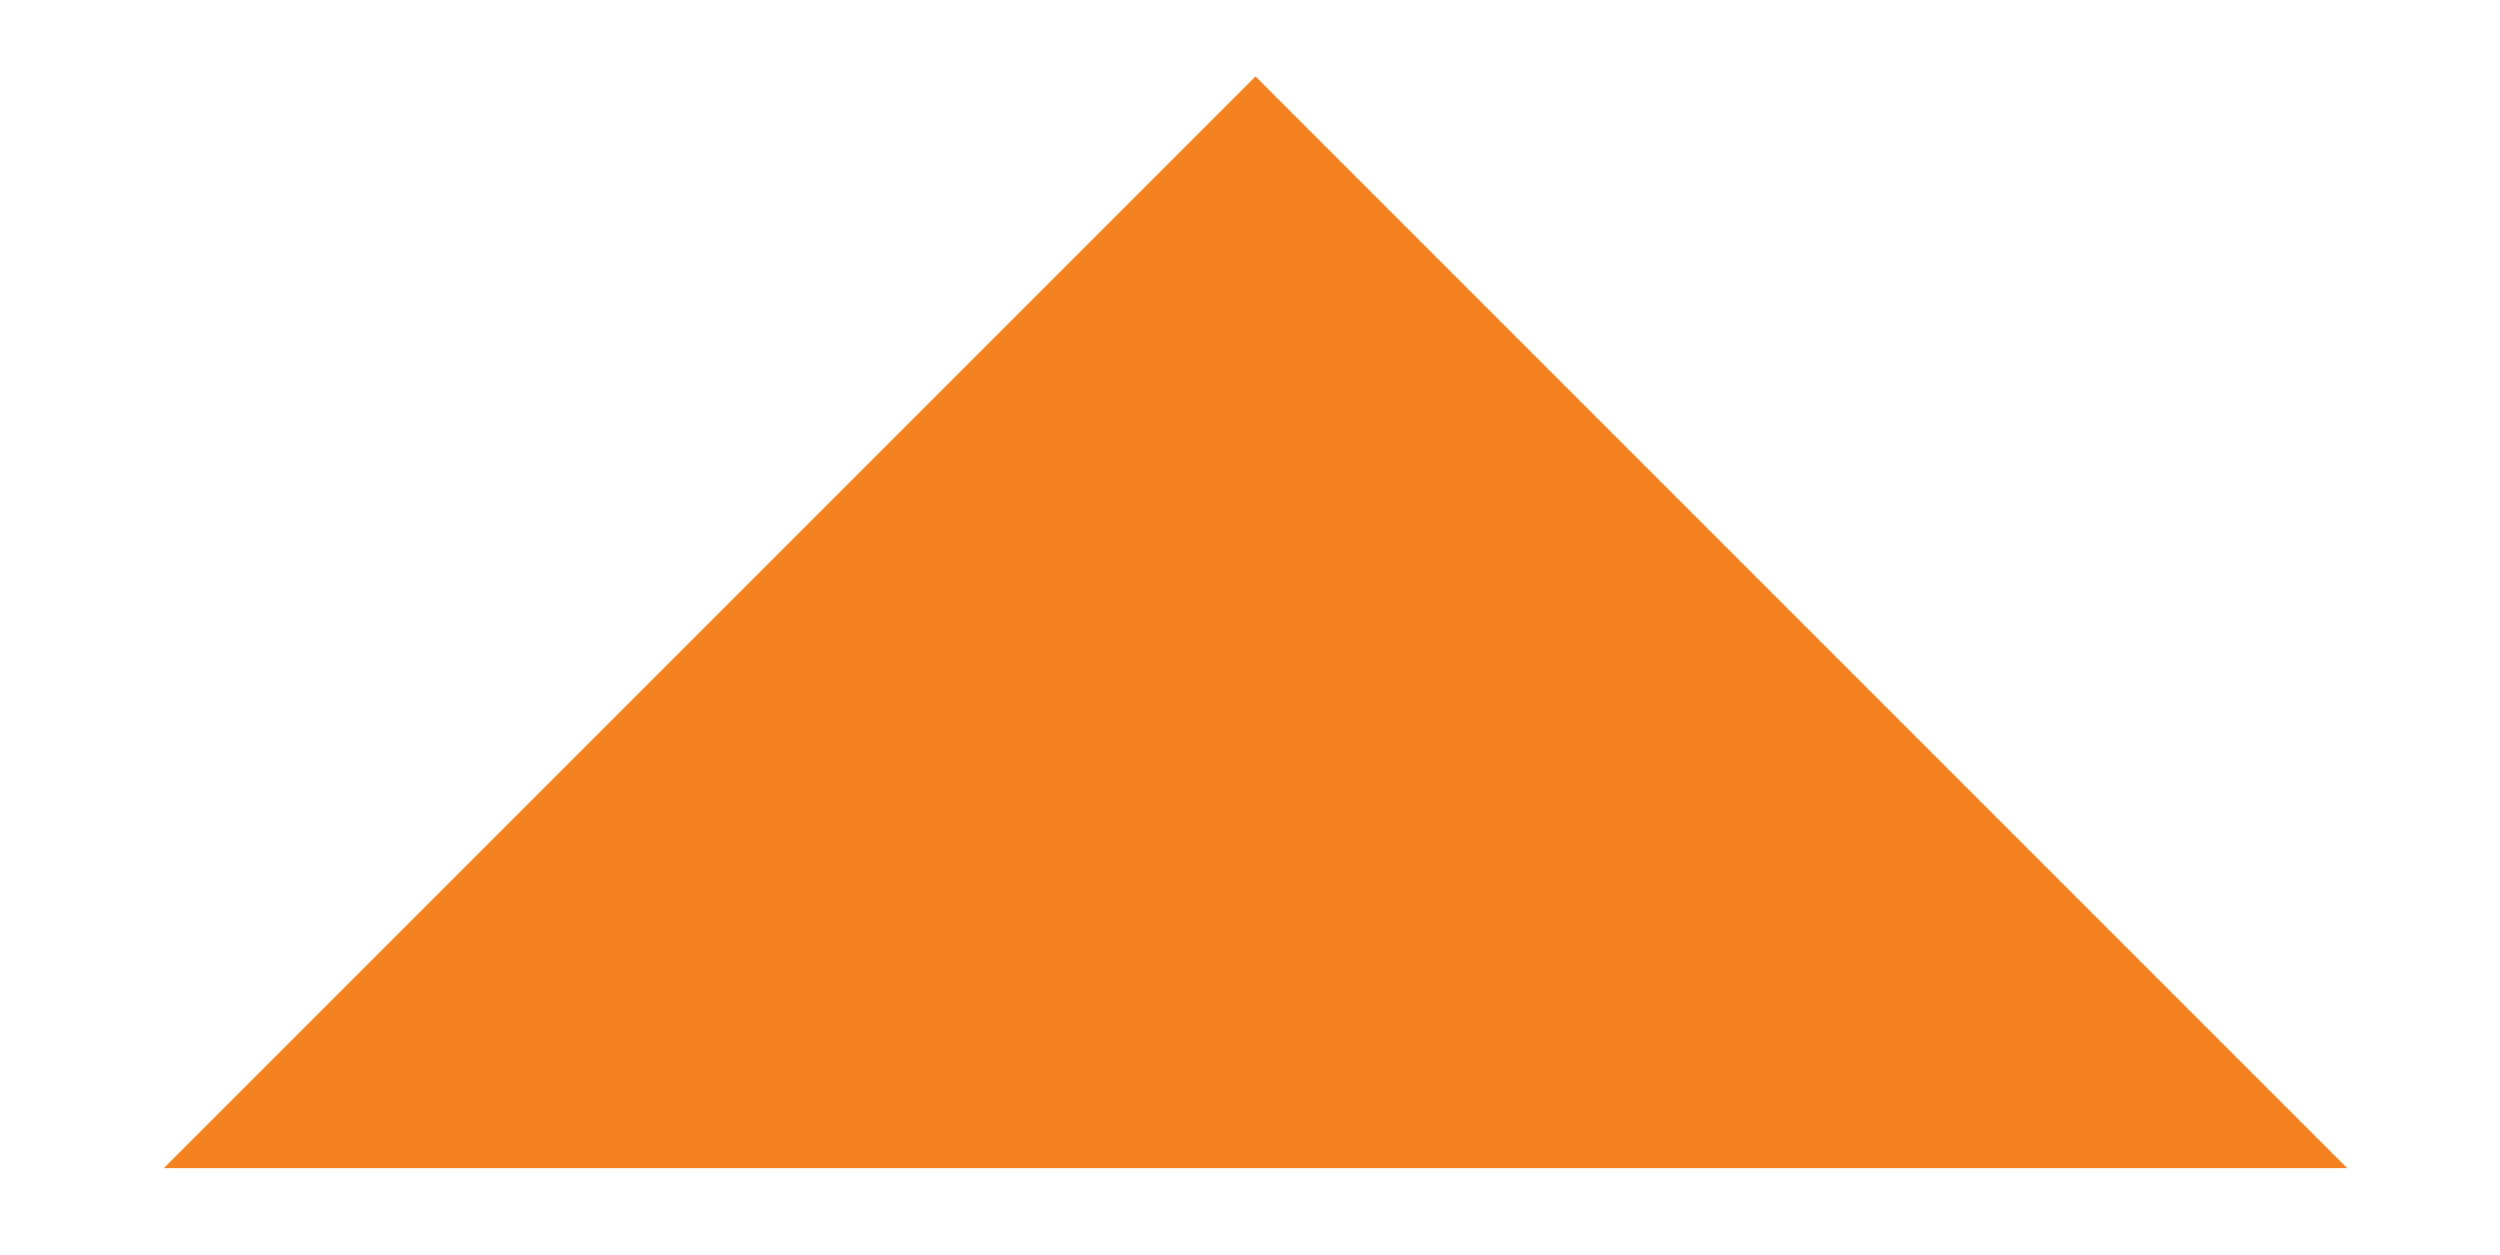 <?xml version="1.0" encoding="utf-8"?>
<!-- Generator: Adobe Illustrator 26.3.1, SVG Export Plug-In . SVG Version: 6.00 Build 0)  -->
<svg version="1.1" id="Layer_1" xmlns="http://www.w3.org/2000/svg" xmlns:xlink="http://www.w3.org/1999/xlink" x="0px" y="0px"
	 viewBox="0 0 22.9 11.5" style="enable-background:new 0 0 22.9 11.5;" xml:space="preserve">
<style type="text/css">
	.st0{fill:#F58220;}
</style>
<polygon class="st0" points="1.5,10.7 21.5,10.7 11.5,0.7 "/>
</svg>
